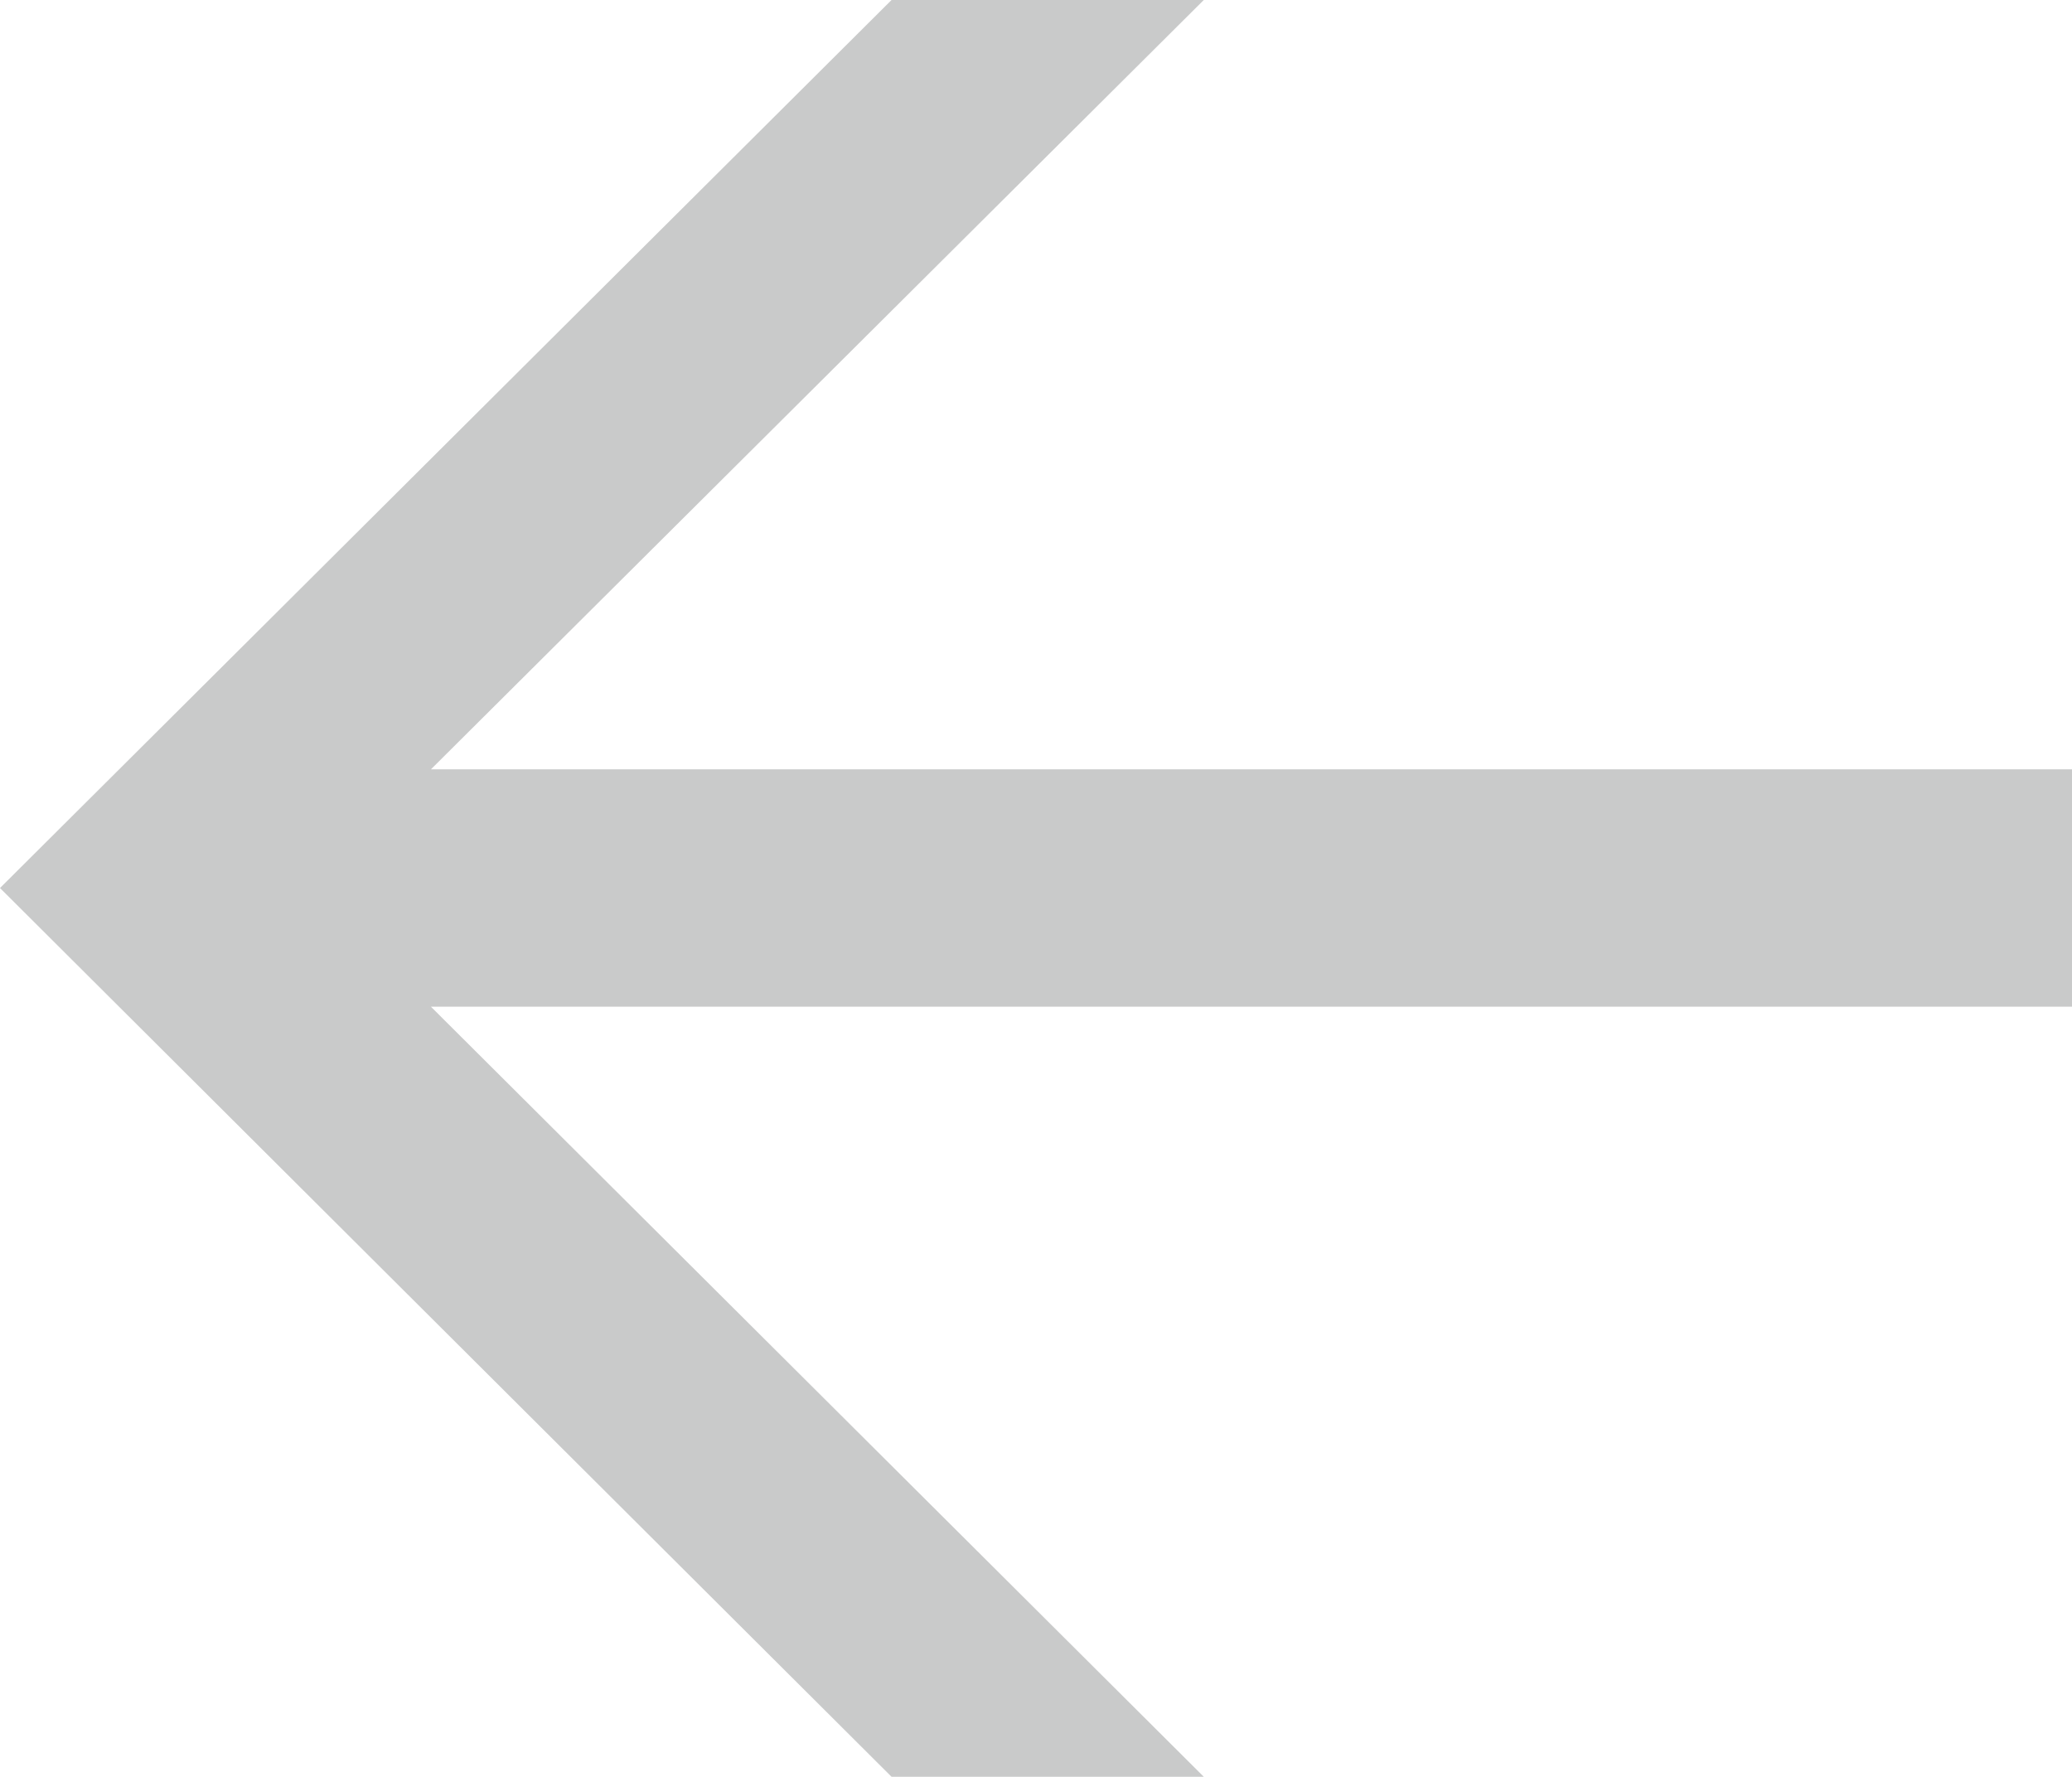 <?xml version="1.0" encoding="utf-8"?>
<!-- Generator: Adobe Illustrator 27.2.0, SVG Export Plug-In . SVG Version: 6.00 Build 0)  -->
<svg version="1.1" id="Ebene_1" xmlns="http://www.w3.org/2000/svg" xmlns:xlink="http://www.w3.org/1999/xlink" x="0px" y="0px"
	 viewBox="0 0 293.3 251.5" style="enable-background:new 0 0 293.3 251.5;" xml:space="preserve">
<style type="text/css">
	.st0{fill:#C9CACA;}
</style>
<polygon class="st0" points="170.4,251.5 61,142.5 293.3,142.5 293.3,108.9 61,108.9 170.4,0 126.2,0 0,125.7 126.2,251.5 "/>
</svg>
